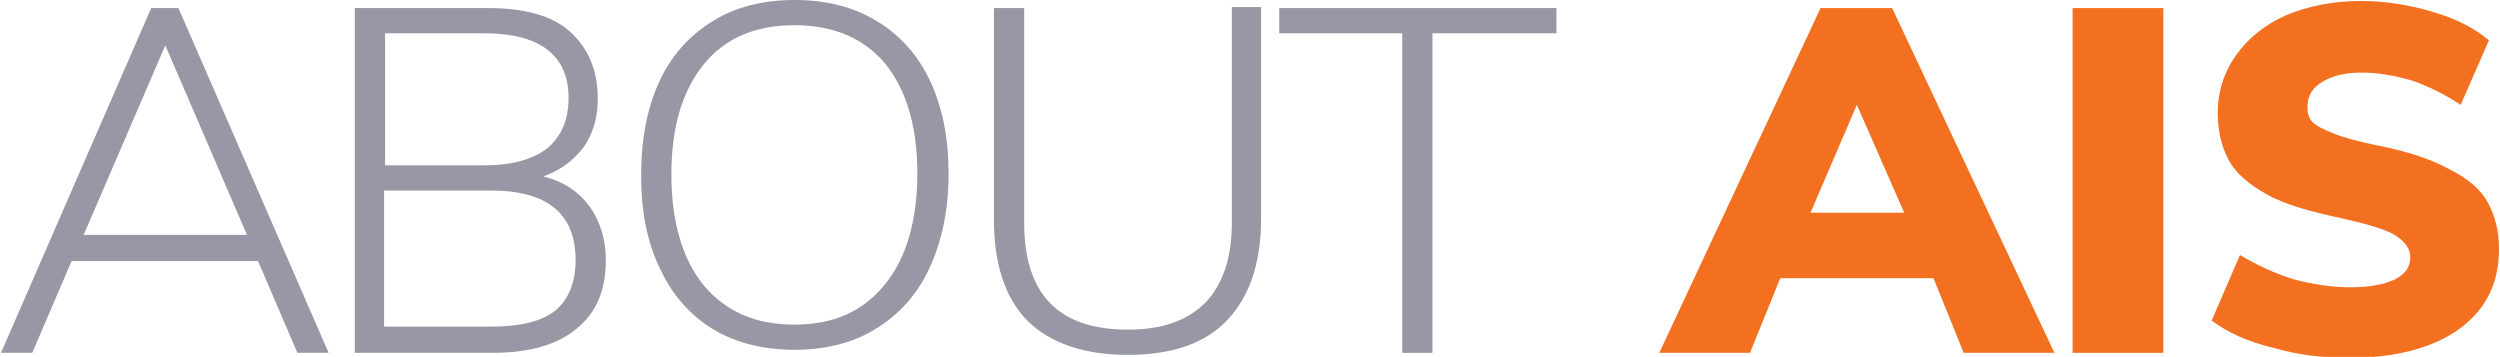 <?xml version="1.0" encoding="utf-8"?>
<!-- Generator: Adobe Illustrator 28.3.0, SVG Export Plug-In . SVG Version: 6.00 Build 0)  -->
<!DOCTYPE svg PUBLIC "-//W3C//DTD SVG 1.1//EN" "http://www.w3.org/Graphics/SVG/1.1/DTD/svg11.dtd">
<svg version="1.1" id="圖層_1" xmlns:x="http://ns.adobe.com/Extensibility/1.0/" xmlns:i="http://ns.adobe.com/AdobeIllustrator/10.0/" xmlns:graph="http://ns.adobe.com/Graphs/1.0/"
	 xmlns="http://www.w3.org/2000/svg" xmlns:xlink="http://www.w3.org/1999/xlink" x="0px" y="0px" width="248px" height="35.4px"
	 viewBox="0 0 248 35.4" style="enable-background:new 0 0 248 35.4;" xml:space="preserve">
<style type="text/css">
	.st0{fill-rule:evenodd;clip-rule:evenodd;fill:#9797A5;}
	.st1{fill-rule:evenodd;clip-rule:evenodd;fill:#F27020;}
	.st2{fill:#F27020;}
</style>
<g id="Layer_2">
</g>
<g>
	<path class="st0" d="M16.4,4.5l8.1,18.8H8.3L16.4,4.5z M32.6,35L17.7,0.8H15L0.1,35h3.1l3.9-9.1h18.5l3.9,9.1H32.6z"/>
	<path class="st0" d="M48.7,32.4H38.1V18.9h10.6c5.6,0,8.4,2.3,8.4,6.9c0,2.2-0.7,3.9-2,5C53.7,31.9,51.6,32.4,48.7,32.4z M38.1,3.3
		h9.9c5.6,0,8.4,2.2,8.4,6.4c0,2.2-0.7,3.8-2.1,5c-1.4,1.1-3.5,1.7-6.2,1.7h-9.9V3.3z M53.9,17.5c1.7-0.6,3-1.6,4-2.9
		c0.9-1.3,1.4-2.9,1.4-4.8c0-2.9-1-5.1-2.8-6.7s-4.6-2.3-8.1-2.3H35.2V35h13.7c3.6,0,6.4-0.8,8.3-2.4c2-1.6,2.9-3.9,2.9-6.8
		c0-2.1-0.6-3.9-1.6-5.3C57.4,19,55.9,18,53.9,17.5z"/>
	<path class="st0" d="M78.8,32.2c-3.9,0-6.8-1.3-9-3.9c-2.1-2.6-3.2-6.3-3.2-11S67.7,9,69.8,6.4c2.1-2.6,5.1-3.9,9-3.9
		c3.9,0,6.9,1.3,9,3.8c2.1,2.6,3.2,6.2,3.2,10.9s-1.1,8.4-3.2,11C85.6,30.9,82.7,32.2,78.8,32.2L78.8,32.2z M78.8,34.7
		c3.1,0,5.9-0.7,8.1-2.1c2.3-1.4,4.1-3.4,5.3-6s1.9-5.7,1.9-9.3s-0.6-6.6-1.8-9.2s-3-4.6-5.3-6C84.7,0.7,82,0,78.8,0
		c-3.1,0-5.9,0.7-8.1,2.1c-2.3,1.4-4.1,3.4-5.3,6c-1.2,2.6-1.8,5.7-1.8,9.3s0.6,6.7,1.9,9.3c1.2,2.6,3,4.6,5.3,6
		C73,34,75.7,34.7,78.8,34.7z"/>
	<path class="st0" d="M111.9,35.2c4.3,0,7.6-1.1,9.8-3.4c2.2-2.3,3.4-5.6,3.4-10.1v-21h-2.9v21.4c0,3.5-0.9,6.1-2.6,7.9
		c-1.8,1.8-4.3,2.7-7.7,2.7c-6.9,0-10.3-3.5-10.3-10.6V0.8h-3v21c0,4.4,1.1,7.8,3.4,10.1C104.3,34.1,107.6,35.2,111.9,35.2
		L111.9,35.2z"/>
	<polygon class="st0" points="142.1,35 142.1,3.3 154.4,3.3 154.4,0.8 126.9,0.8 126.9,3.3 139.1,3.3 139.1,35 	"/>
	<path class="st1" d="M184.2,10.4l4.7,10.7h-9.3C179.6,21.1,184.2,10.4,184.2,10.4z M203.8,35L187.7,0.8h-7.1l-16,34.2h9l3-7.4h15.2
		l3,7.4H203.8z"/>
	<rect x="205.6" y="0.8" class="st2" width="9" height="34.2"/>
	<path class="st1" d="M233,35.5c4.7,0,8.4-1,11-2.9c2.6-1.9,3.9-4.5,3.9-7.9c0-1.8-0.4-3.3-1.1-4.6c-0.7-1.3-2-2.4-3.8-3.3
		c-1.8-1-4.2-1.8-7.3-2.4c-1.9-0.4-3.4-0.8-4.3-1.2c-1-0.4-1.6-0.7-2-1.1c-0.4-0.4-0.5-0.9-0.5-1.5c0-1.1,0.5-1.9,1.5-2.5
		c1-0.6,2.3-0.9,3.9-0.9c1.6,0,3.3,0.3,5,0.8c1.7,0.6,3.3,1.4,4.8,2.4l2.8-6.4c-1.3-1.1-3.1-2.1-5.5-2.8c-2.3-0.7-4.7-1.1-7.2-1.1
		c-2.8,0-5.2,0.5-7.4,1.4c-2.2,1-3.8,2.3-5,4c-1.2,1.7-1.8,3.6-1.8,5.7c0,1.8,0.4,3.4,1.1,4.7c0.7,1.3,2,2.4,3.8,3.4
		c1.8,1,4.3,1.7,7.6,2.4c2.6,0.6,4.3,1.1,5.2,1.7c0.9,0.6,1.4,1.3,1.4,2.1c0,1-0.5,1.7-1.5,2.2c-1,0.5-2.5,0.8-4.4,0.8
		c-1.9,0-3.8-0.3-5.7-0.8c-1.9-0.6-3.6-1.4-5.3-2.4l-2.8,6.5c1.6,1.2,3.6,2.1,6.1,2.7C227.9,35.2,230.4,35.5,233,35.5L233,35.5z"/>
</g>
</svg>
